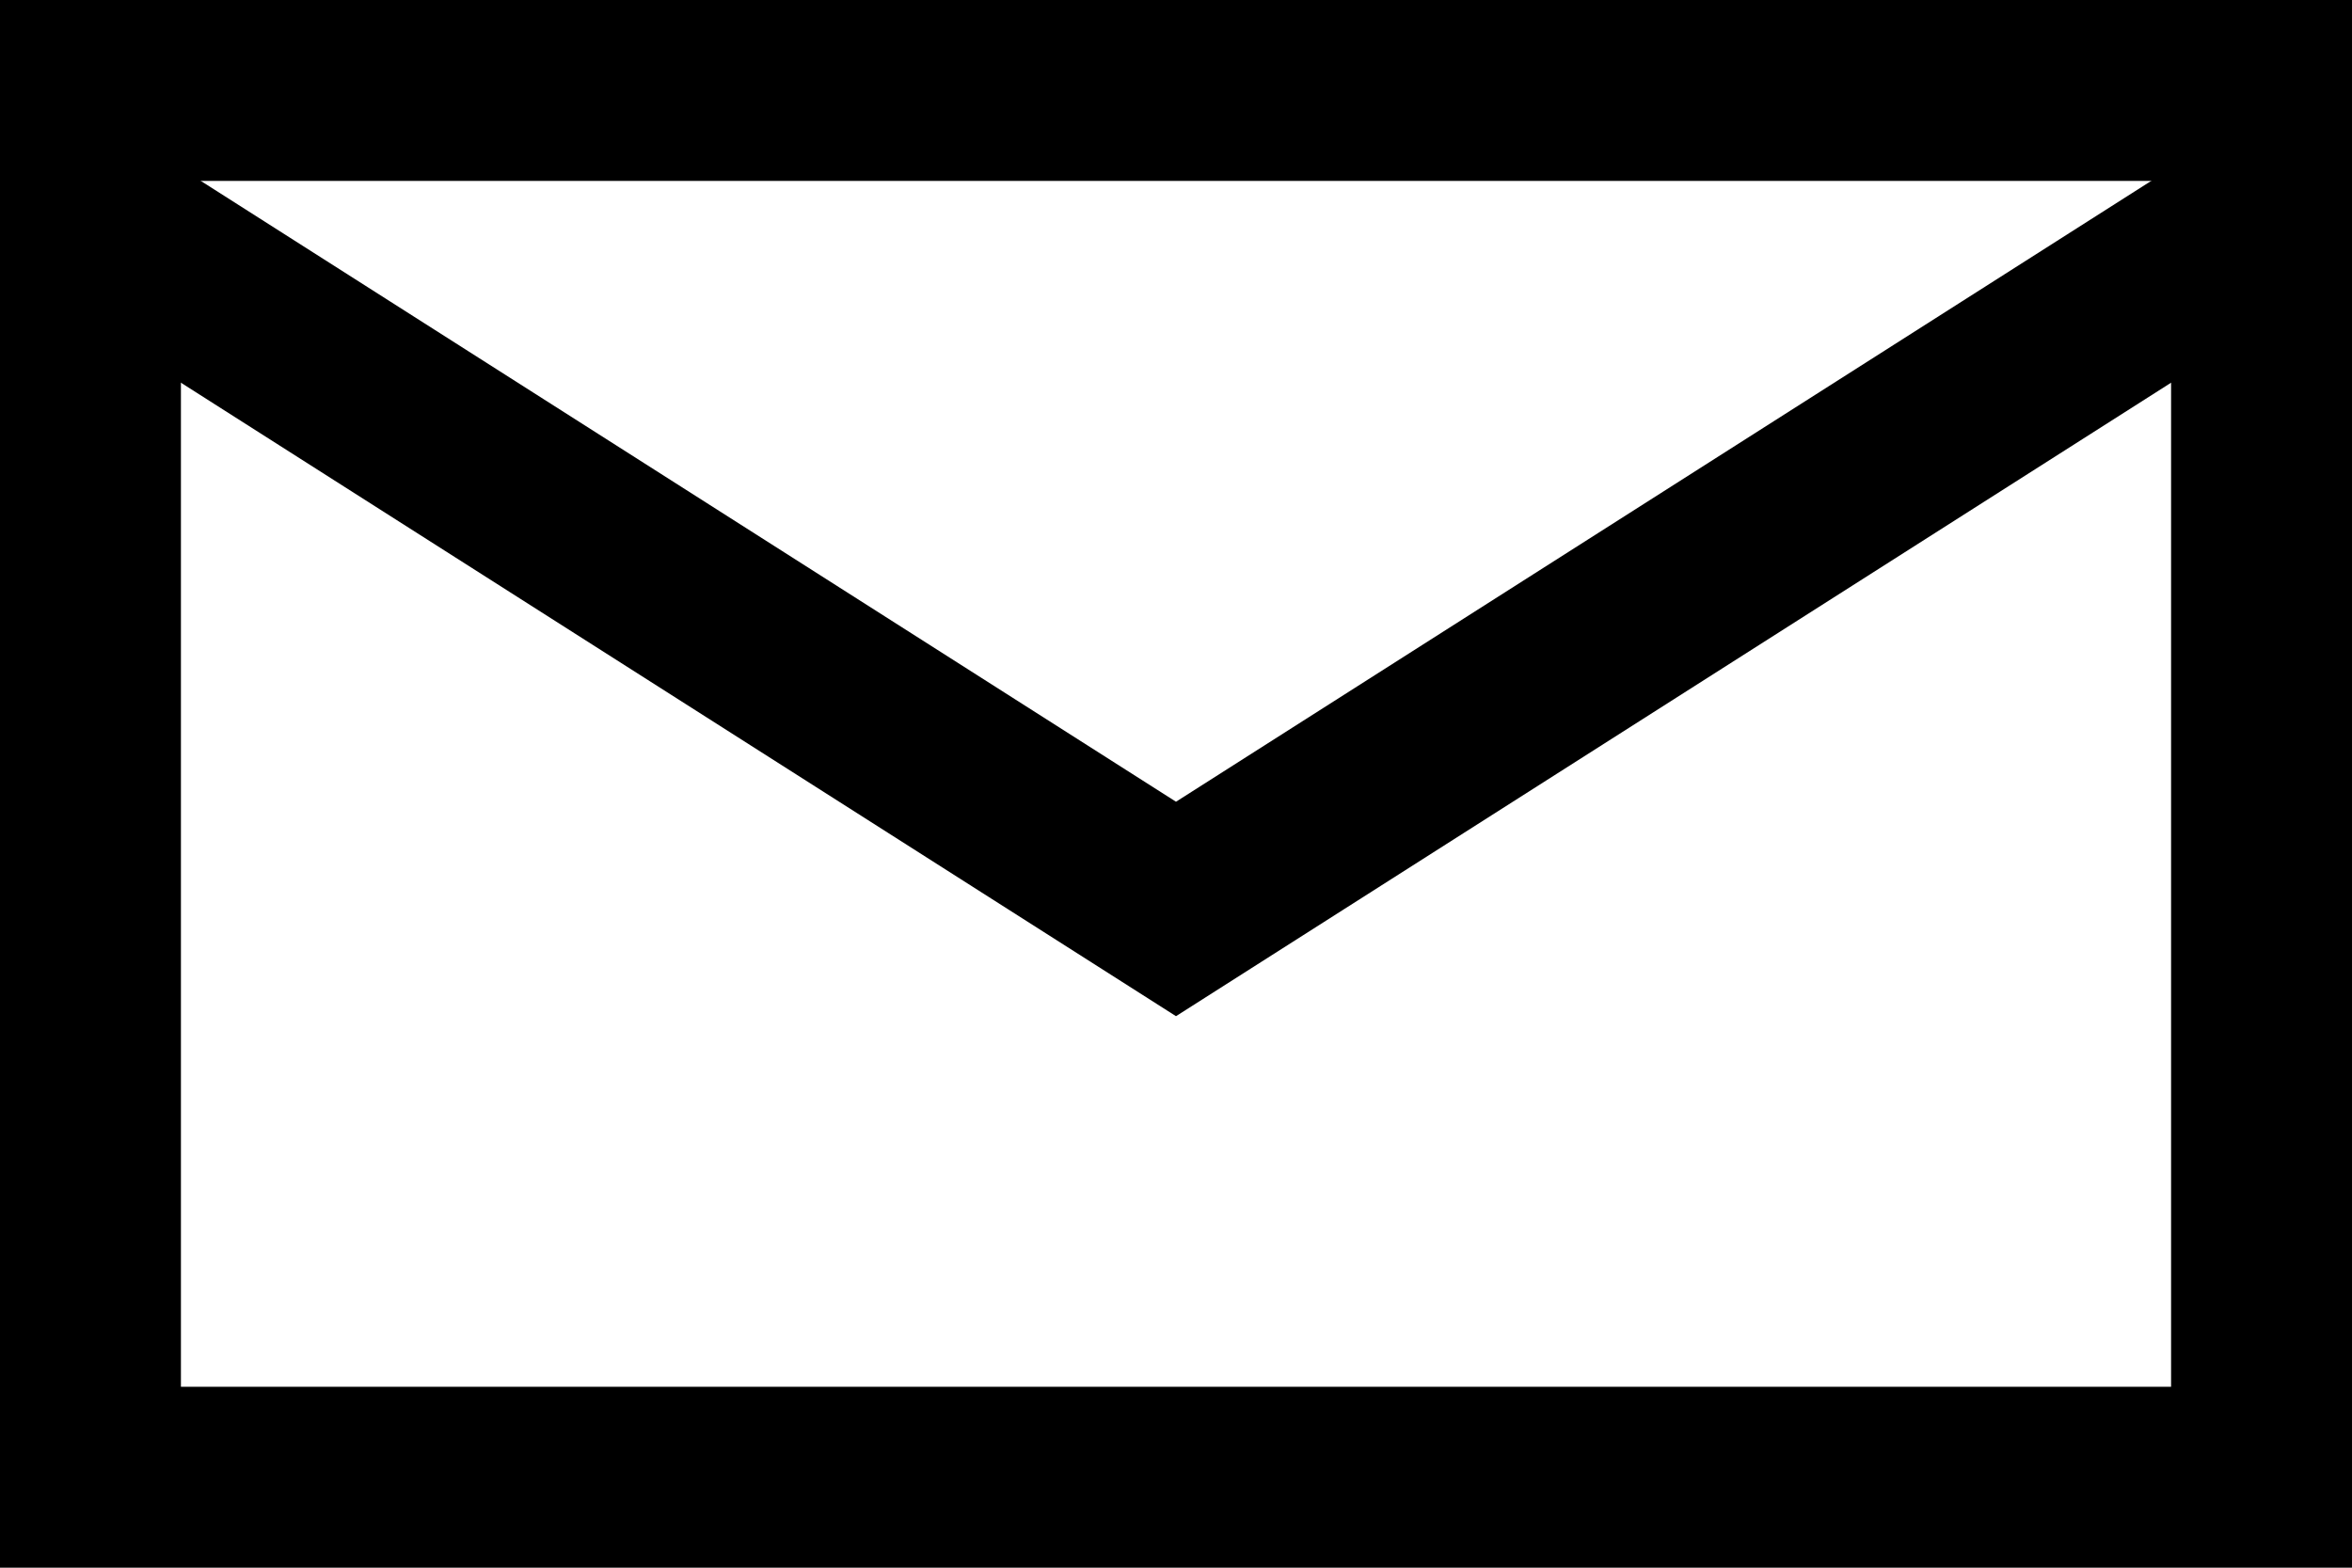 <svg xmlns="http://www.w3.org/2000/svg" width="39" height="26" viewBox="0 0 39 26">
  <g id="グループ_21696" data-name="グループ 21696" transform="translate(-502 -9894)">
    <g id="長方形_11622" data-name="長方形 11622" transform="translate(502 9894)" fill="none" stroke="#000" stroke-width="3">
      <rect width="39" height="26" stroke="none"/>
      <rect x="1.5" y="1.5" width="36" height="23" fill="none"/>
    </g>
    <path id="パス_13170" data-name="パス 13170" d="M-13086.43,9978.733l17.813,11.342,17.813-11.342" transform="translate(13590.117 -81)" fill="none" stroke="#000" stroke-width="3"/>
  </g>
</svg>
